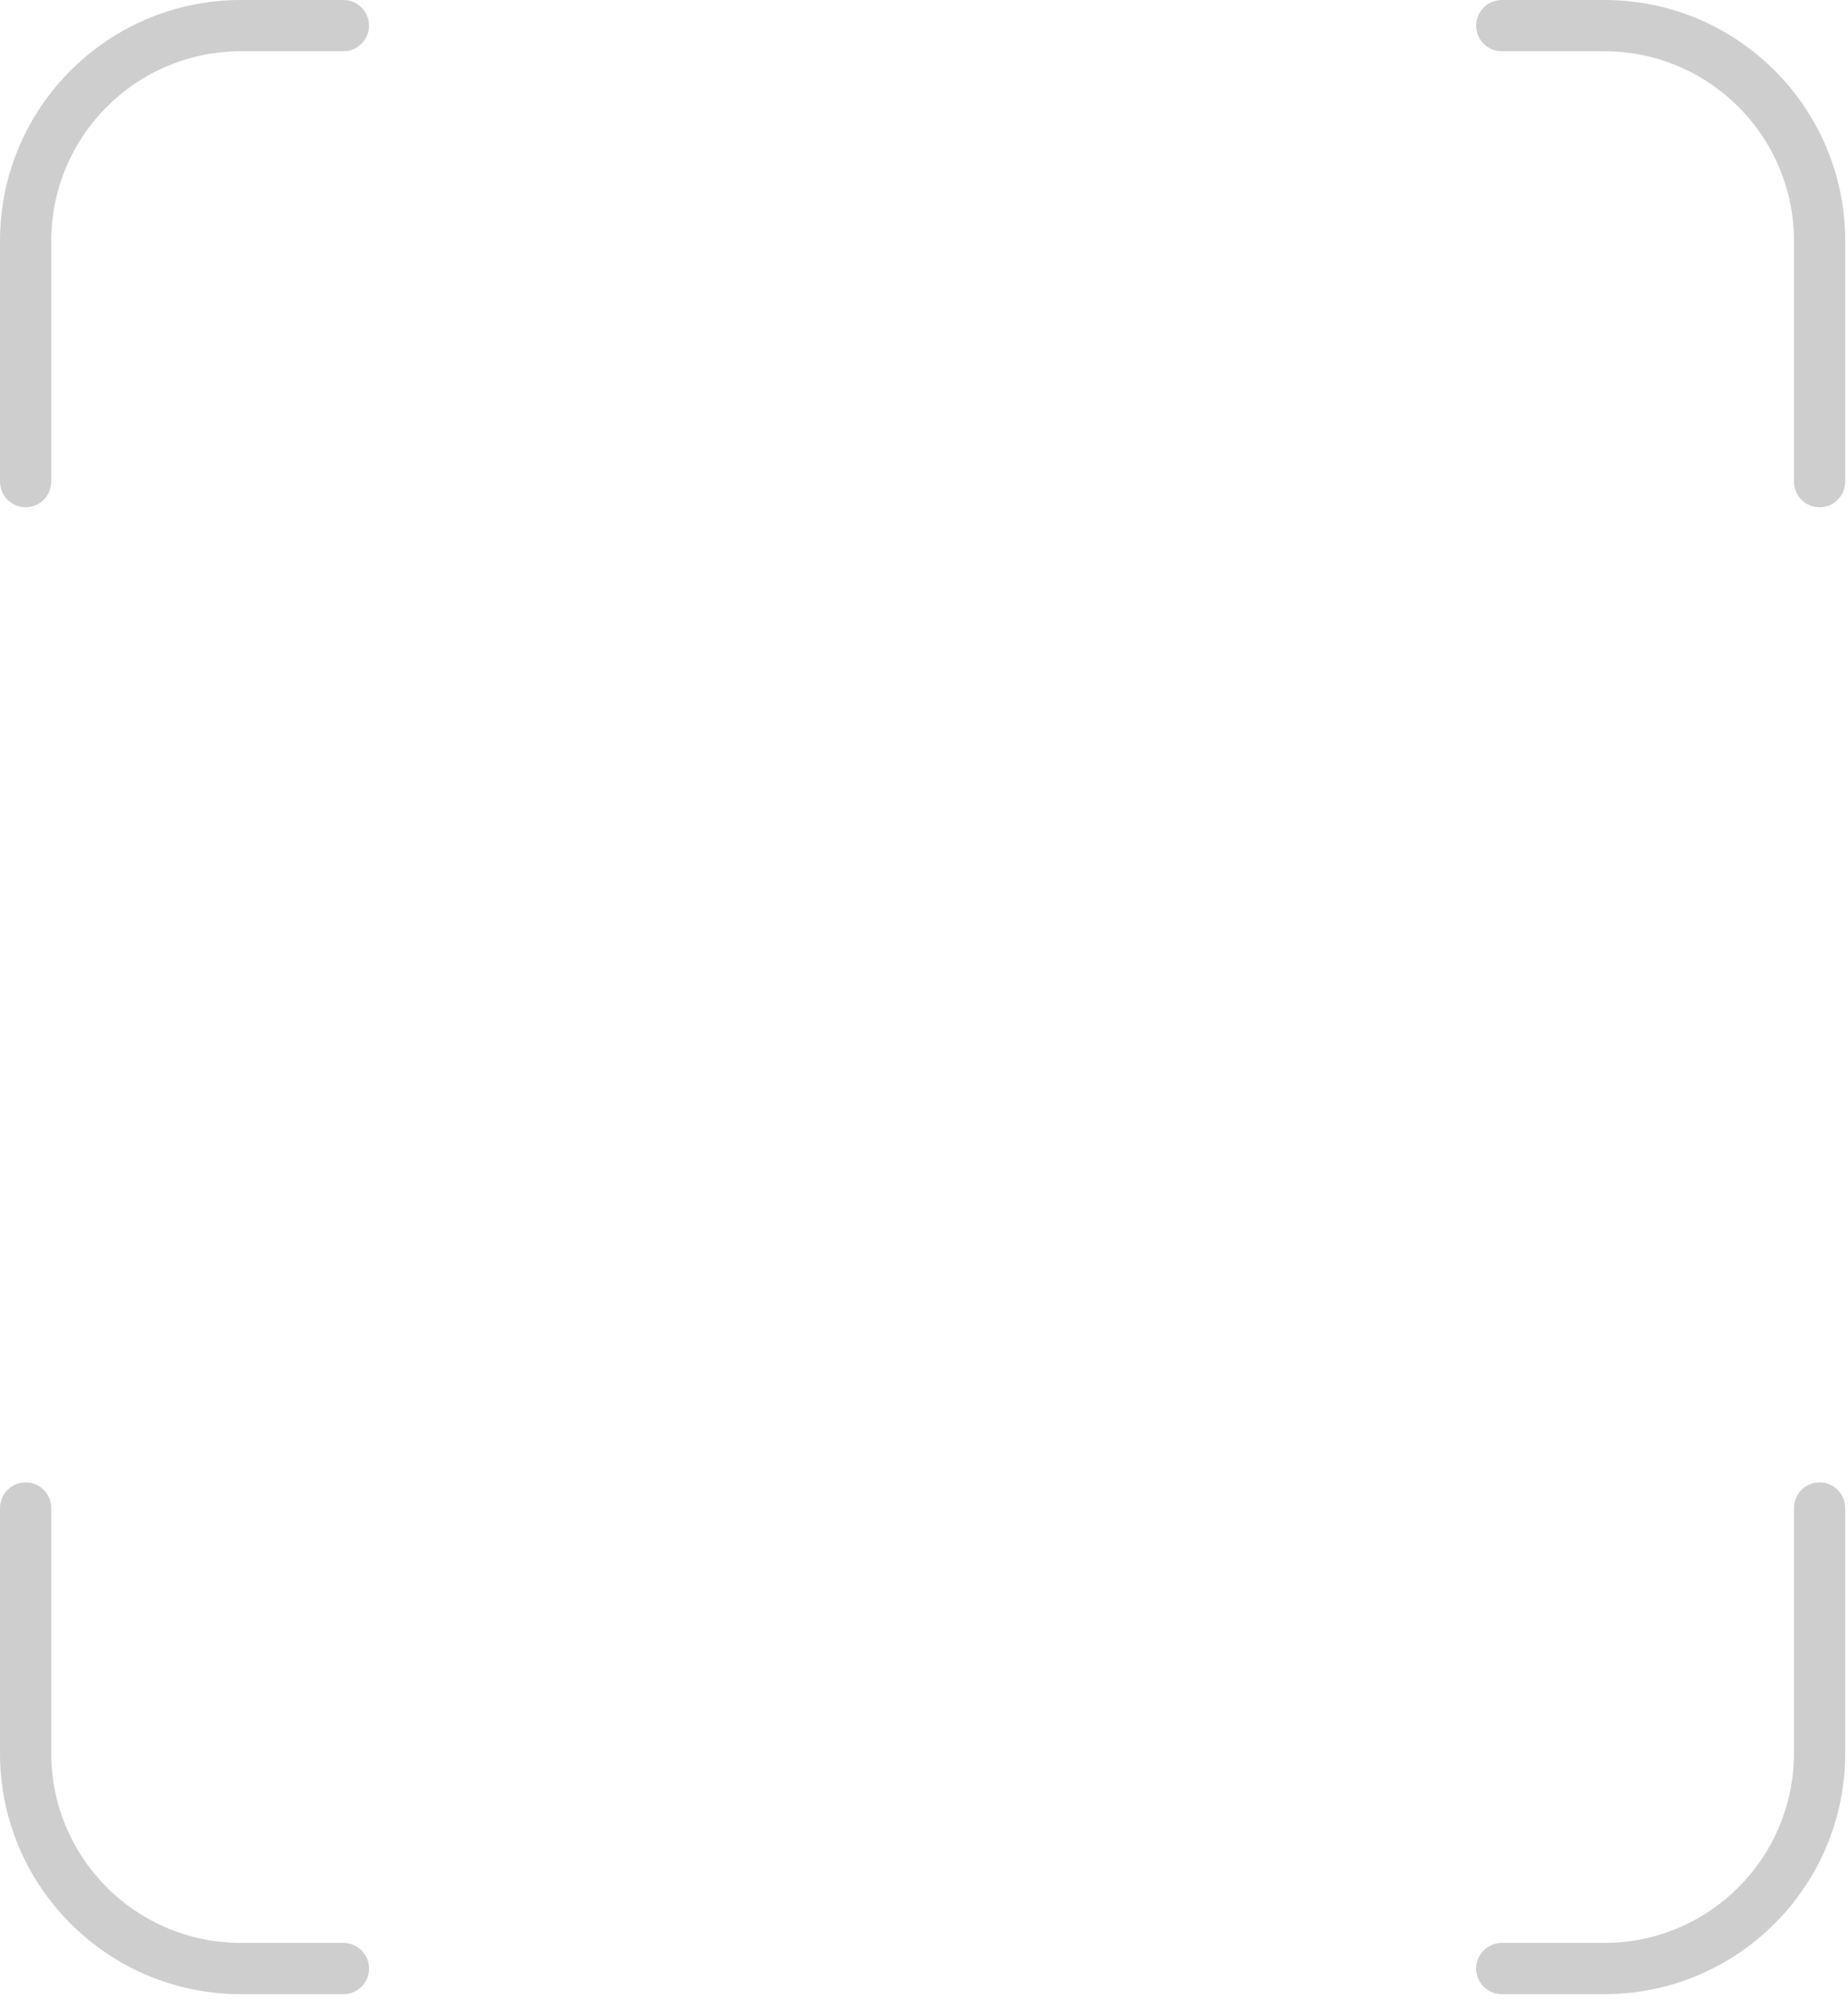 <?xml version="1.0" encoding="utf-8"?>
<svg xmlns="http://www.w3.org/2000/svg" fill="none" height="100%" overflow="visible" preserveAspectRatio="none" style="display: block;" viewBox="0 0 159 172" width="100%">
<path d="M2.205 127.532C3.423 127.532 4.41 128.519 4.41 129.737V150.832C4.41 159.703 11.489 166.92 20.306 167.144L20.727 167.149H29.547C30.765 167.149 31.752 168.137 31.752 169.354C31.752 170.572 30.765 171.56 29.547 171.56H20.727C9.28 171.56 8.4537e-05 162.279 0 150.832V129.737C0 128.519 0.987 127.532 2.205 127.532ZM158.76 150.832C158.76 162.279 149.48 171.559 138.033 171.56H129.213C127.995 171.56 127.008 170.572 127.008 169.354C127.008 168.137 127.995 167.149 129.213 167.149H138.033L138.454 167.144C147.131 166.924 154.125 159.931 154.345 151.254L154.351 150.832V129.737C154.351 128.519 155.338 127.532 156.555 127.532C157.773 127.532 158.76 128.519 158.76 129.737V150.832ZM138.033 0C149.48 0 158.76 9.28 158.76 20.727V41.434C158.76 42.652 157.773 43.639 156.555 43.639C155.338 43.639 154.351 42.652 154.351 41.434V20.727C154.351 11.857 147.271 4.638 138.454 4.415L138.033 4.41H129.213C127.995 4.41 127.008 3.423 127.008 2.205C127.008 0.987 127.995 0 129.213 0H138.033ZM31.752 2.205C31.752 3.423 30.765 4.41 29.547 4.41H20.727L20.306 4.415C11.489 4.639 4.41 11.857 4.41 20.727V41.434C4.41 42.651 3.423 43.639 2.205 43.639C0.987 43.639 0 42.651 0 41.434V20.727C0 9.28 9.28 0 20.727 0H29.547C30.765 0 31.752 0.987 31.752 2.205Z" fill="#CECECE" id="Subtract"/>
</svg>